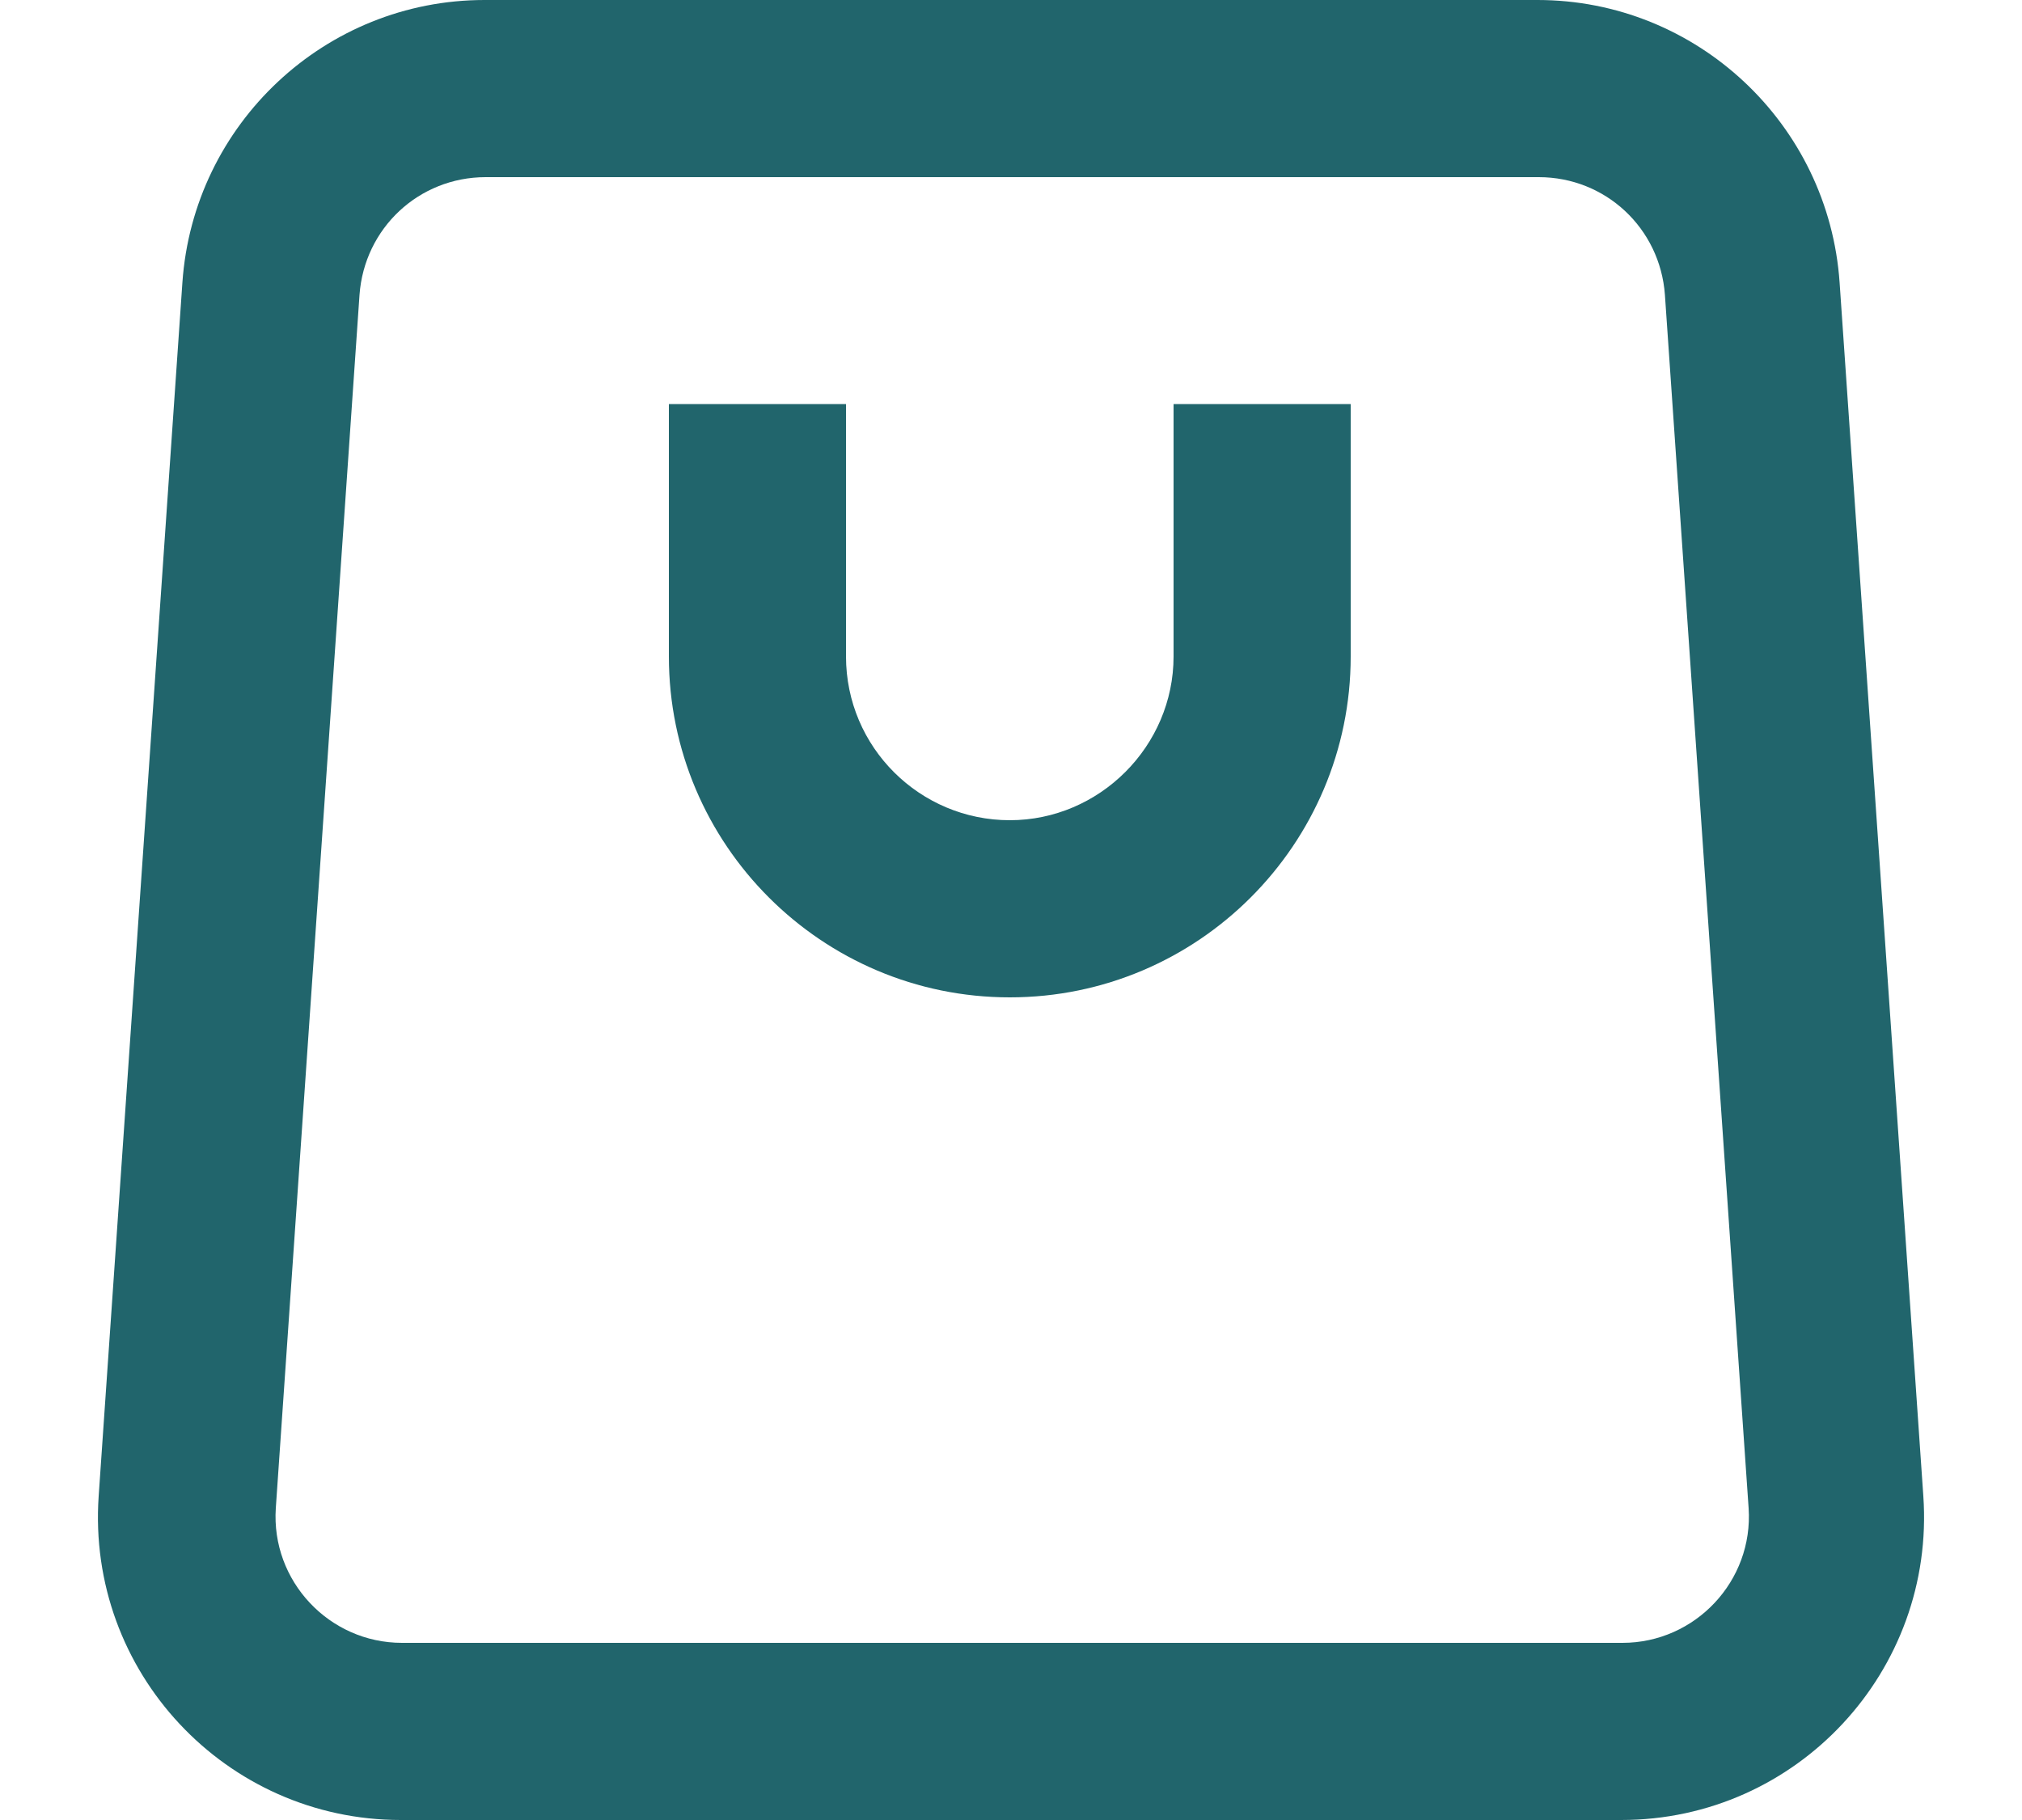 <svg width="20" height="18" viewBox="0 0 20 18" fill="none" xmlns="http://www.w3.org/2000/svg">
<path d="M15.196 1.752H15.22C15.88 1.752 16.42 2.256 16.468 2.916L17.296 14.916C17.344 15.636 16.768 16.248 16.048 16.248H3.976C3.256 16.248 2.68 15.636 2.728 14.916L3.556 2.916C3.604 2.256 4.144 1.752 4.804 1.752H15.196ZM4.792 0C3.22 0 1.912 1.224 1.804 2.796L0.976 14.796C0.856 16.536 2.236 18 3.964 18H16.036C17.776 18 19.144 16.524 19.024 14.796L18.196 2.796C18.088 1.224 16.78 0 15.208 0H4.792ZM8.368 3.996V6.492C8.368 7.392 9.1 8.112 9.988 8.112C10.876 8.112 11.608 7.38 11.608 6.492V3.996H13.36V6.492C13.36 8.352 11.848 9.864 9.988 9.864C8.128 9.864 6.616 8.352 6.616 6.492V3.996H8.368Z" fill="#21656C"/>
</svg>
